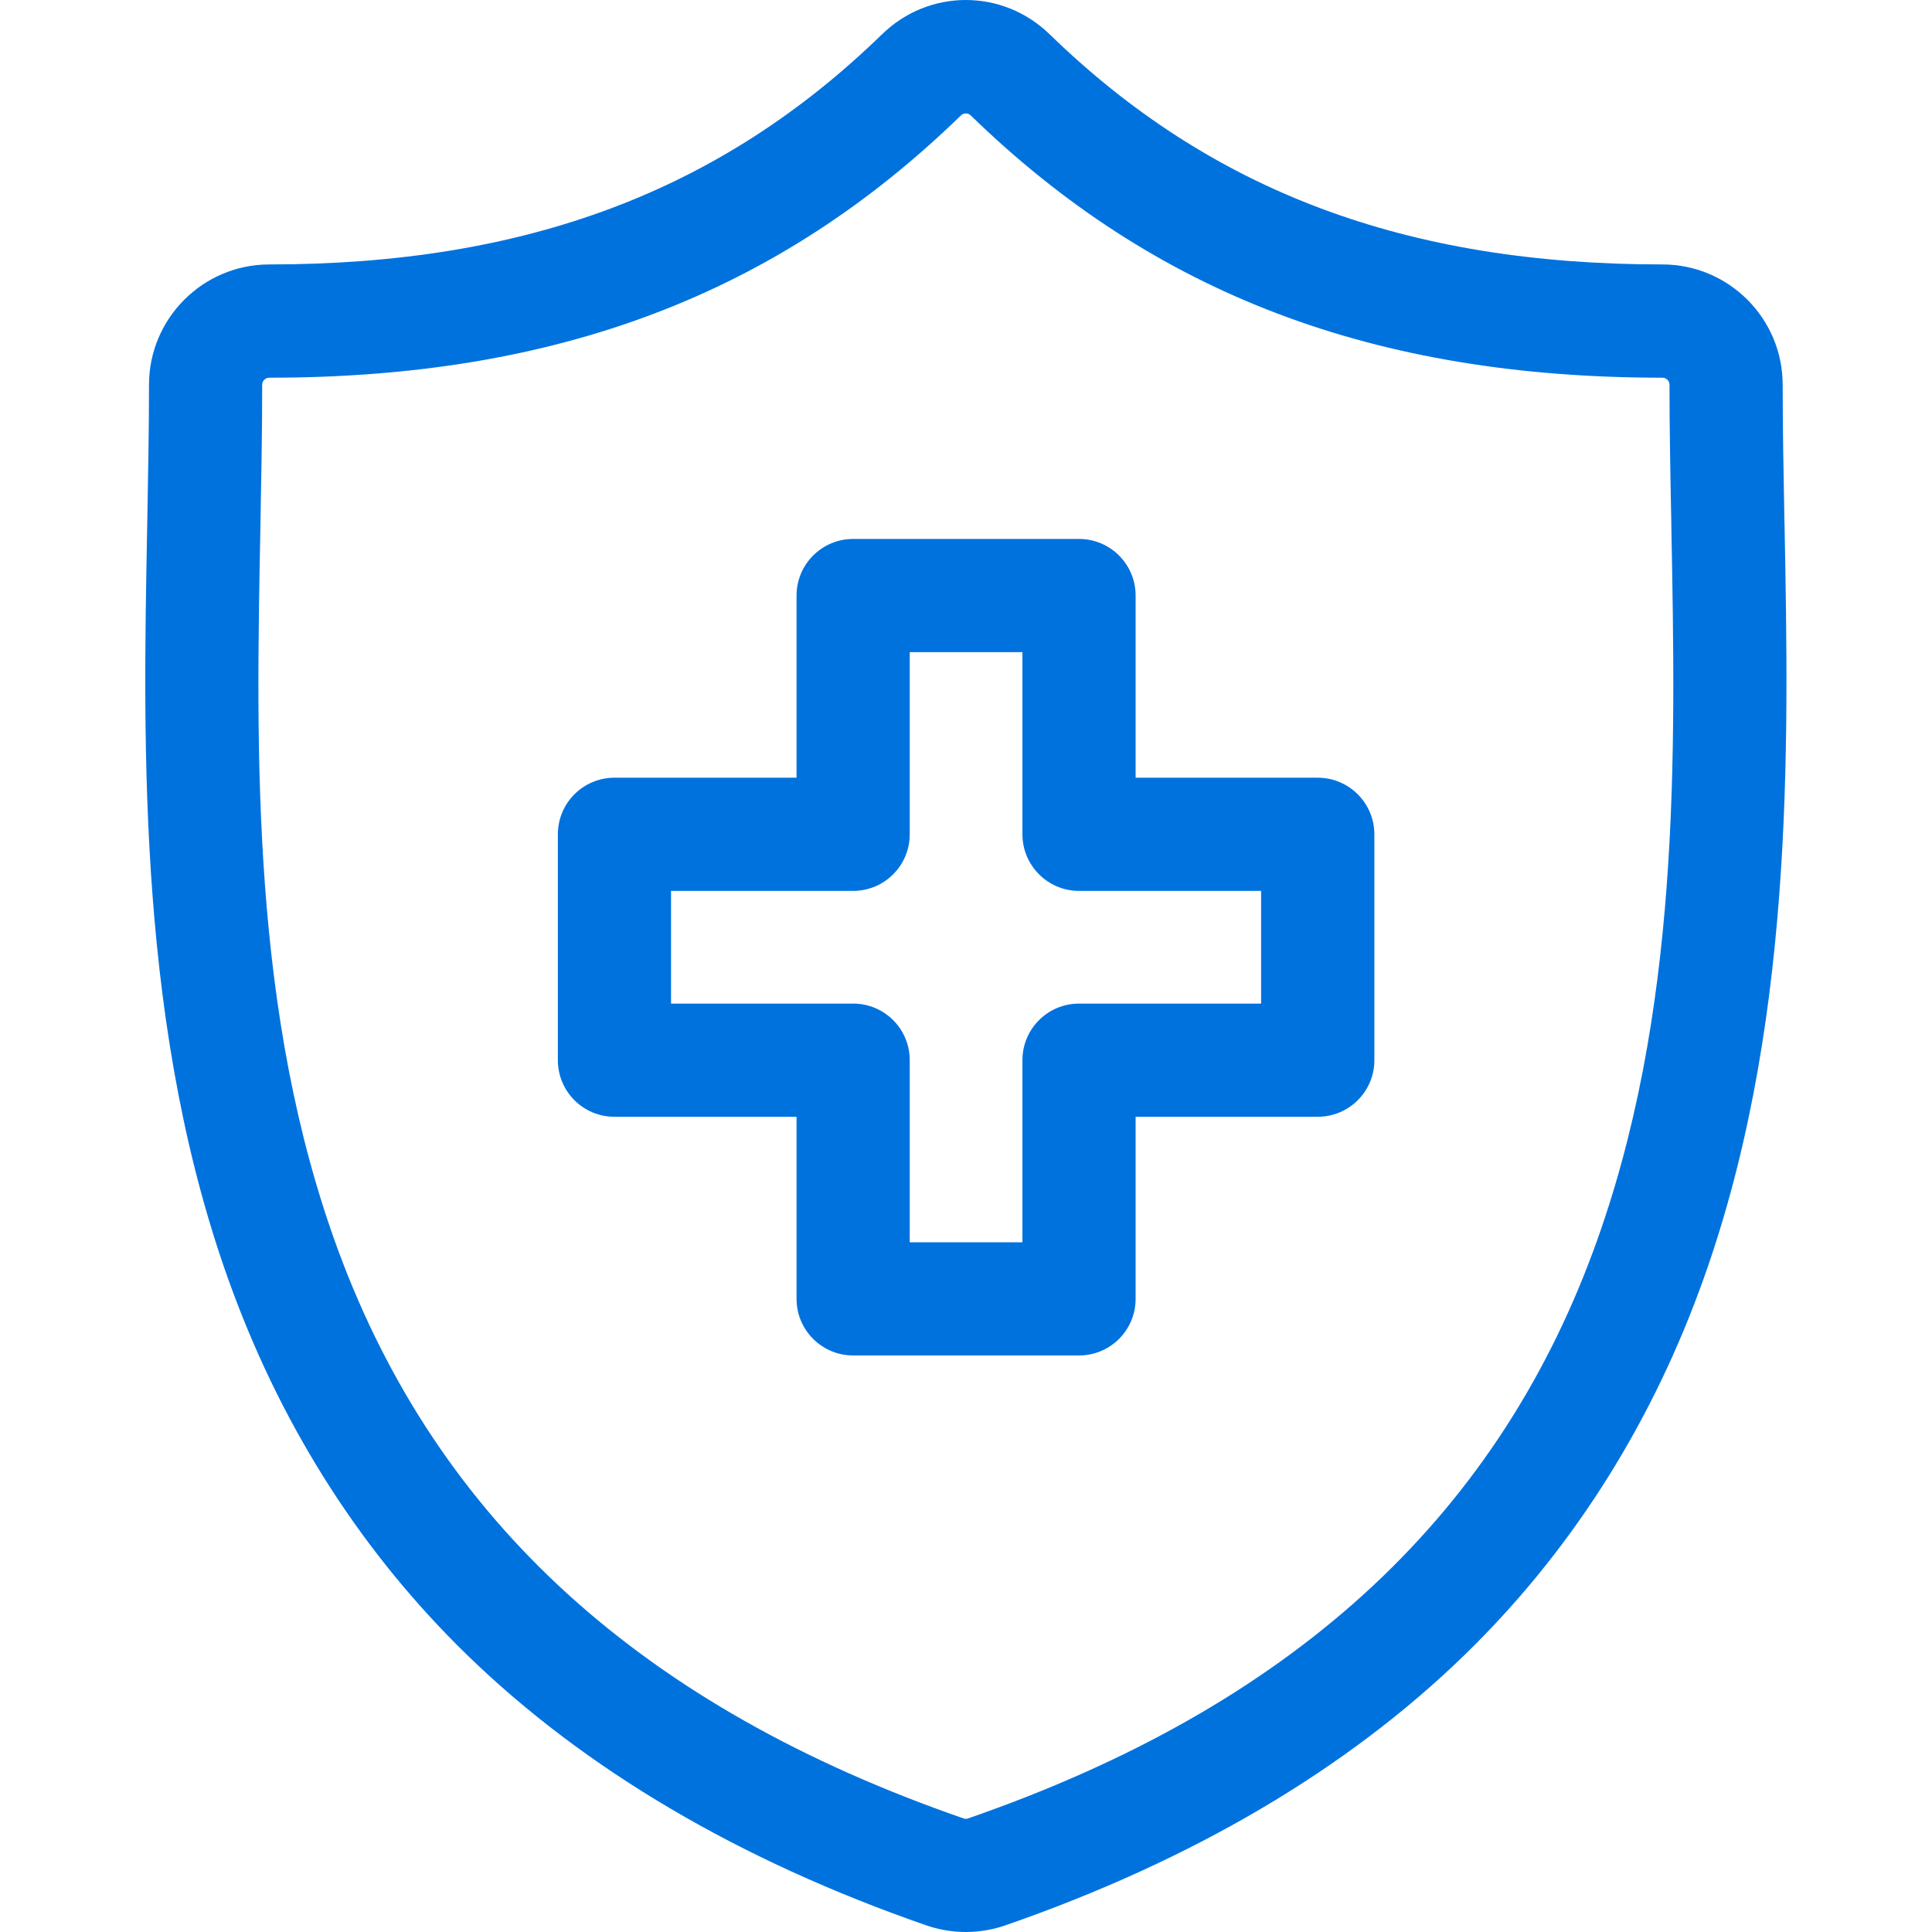<svg width="24" height="24" viewBox="0 0 24 24" fill="none" xmlns="http://www.w3.org/2000/svg">
<g clip-path="url(#clip0_2037_4068)">
<path d="M22.168 6.509L22.167 6.486C22.156 5.888 22.145 5.323 22.145 4.779C22.145 3.956 21.475 3.285 20.651 3.285C17.465 3.285 15.046 2.377 13.039 0.426C12.455 -0.142 11.54 -0.142 10.957 0.426C8.95 2.377 6.532 3.285 3.345 3.285C2.521 3.285 1.851 3.956 1.851 4.779C1.851 5.335 1.84 5.905 1.829 6.51C1.775 9.331 1.708 12.843 2.886 16.03C3.534 17.783 4.515 19.306 5.802 20.558C7.268 21.983 9.188 23.113 11.508 23.918C11.666 23.972 11.831 24 11.998 24C12.165 24 12.33 23.972 12.487 23.918C14.808 23.113 16.728 21.983 18.194 20.558C19.481 19.306 20.462 17.783 21.11 16.03C22.289 12.842 22.222 9.331 22.168 6.509ZM19.791 15.543C18.549 18.904 16.009 21.209 12.026 22.589C12.008 22.596 11.988 22.596 11.969 22.589C7.987 21.209 5.448 18.904 4.205 15.543C3.119 12.604 3.18 9.381 3.235 6.537C3.246 5.925 3.257 5.348 3.257 4.779C3.257 4.731 3.297 4.692 3.345 4.692C6.921 4.692 9.651 3.656 11.937 1.434C11.954 1.417 11.976 1.409 11.998 1.409C12.02 1.409 12.042 1.417 12.059 1.434C14.345 3.656 17.075 4.692 20.651 4.692C20.7 4.692 20.739 4.731 20.739 4.779C20.739 5.336 20.75 5.908 20.762 6.513L20.762 6.536V6.536C20.816 9.38 20.878 12.604 19.791 15.543Z" fill="#0072DE"/>
<path d="M16.369 9.661H14.107V7.398C14.107 7.01 13.793 6.695 13.404 6.695H10.598C10.21 6.695 9.895 7.01 9.895 7.398V9.661H7.633C7.244 9.661 6.93 9.976 6.93 10.364V13.17C6.93 13.558 7.244 13.873 7.633 13.873H9.895V16.135C9.895 16.523 10.21 16.838 10.598 16.838H13.404C13.793 16.838 14.107 16.523 14.107 16.135V13.873H16.369C16.758 13.873 17.073 13.558 17.073 13.17V10.364C17.072 9.976 16.758 9.661 16.369 9.661ZM15.666 12.467H13.404C13.016 12.467 12.701 12.781 12.701 13.17V15.432H11.301V13.17C11.301 12.781 10.987 12.467 10.598 12.467H8.336V11.067H10.598C10.987 11.067 11.301 10.752 11.301 10.364V8.101H12.701V10.364C12.701 10.752 13.016 11.067 13.404 11.067H15.666V12.467H15.666Z" fill="#0072DE"/>
</g>
<defs>
<clipPath id="clip0_2037_4068">
<rect width="24" height="24" fill="white"/>
</clipPath>
</defs>
</svg>
